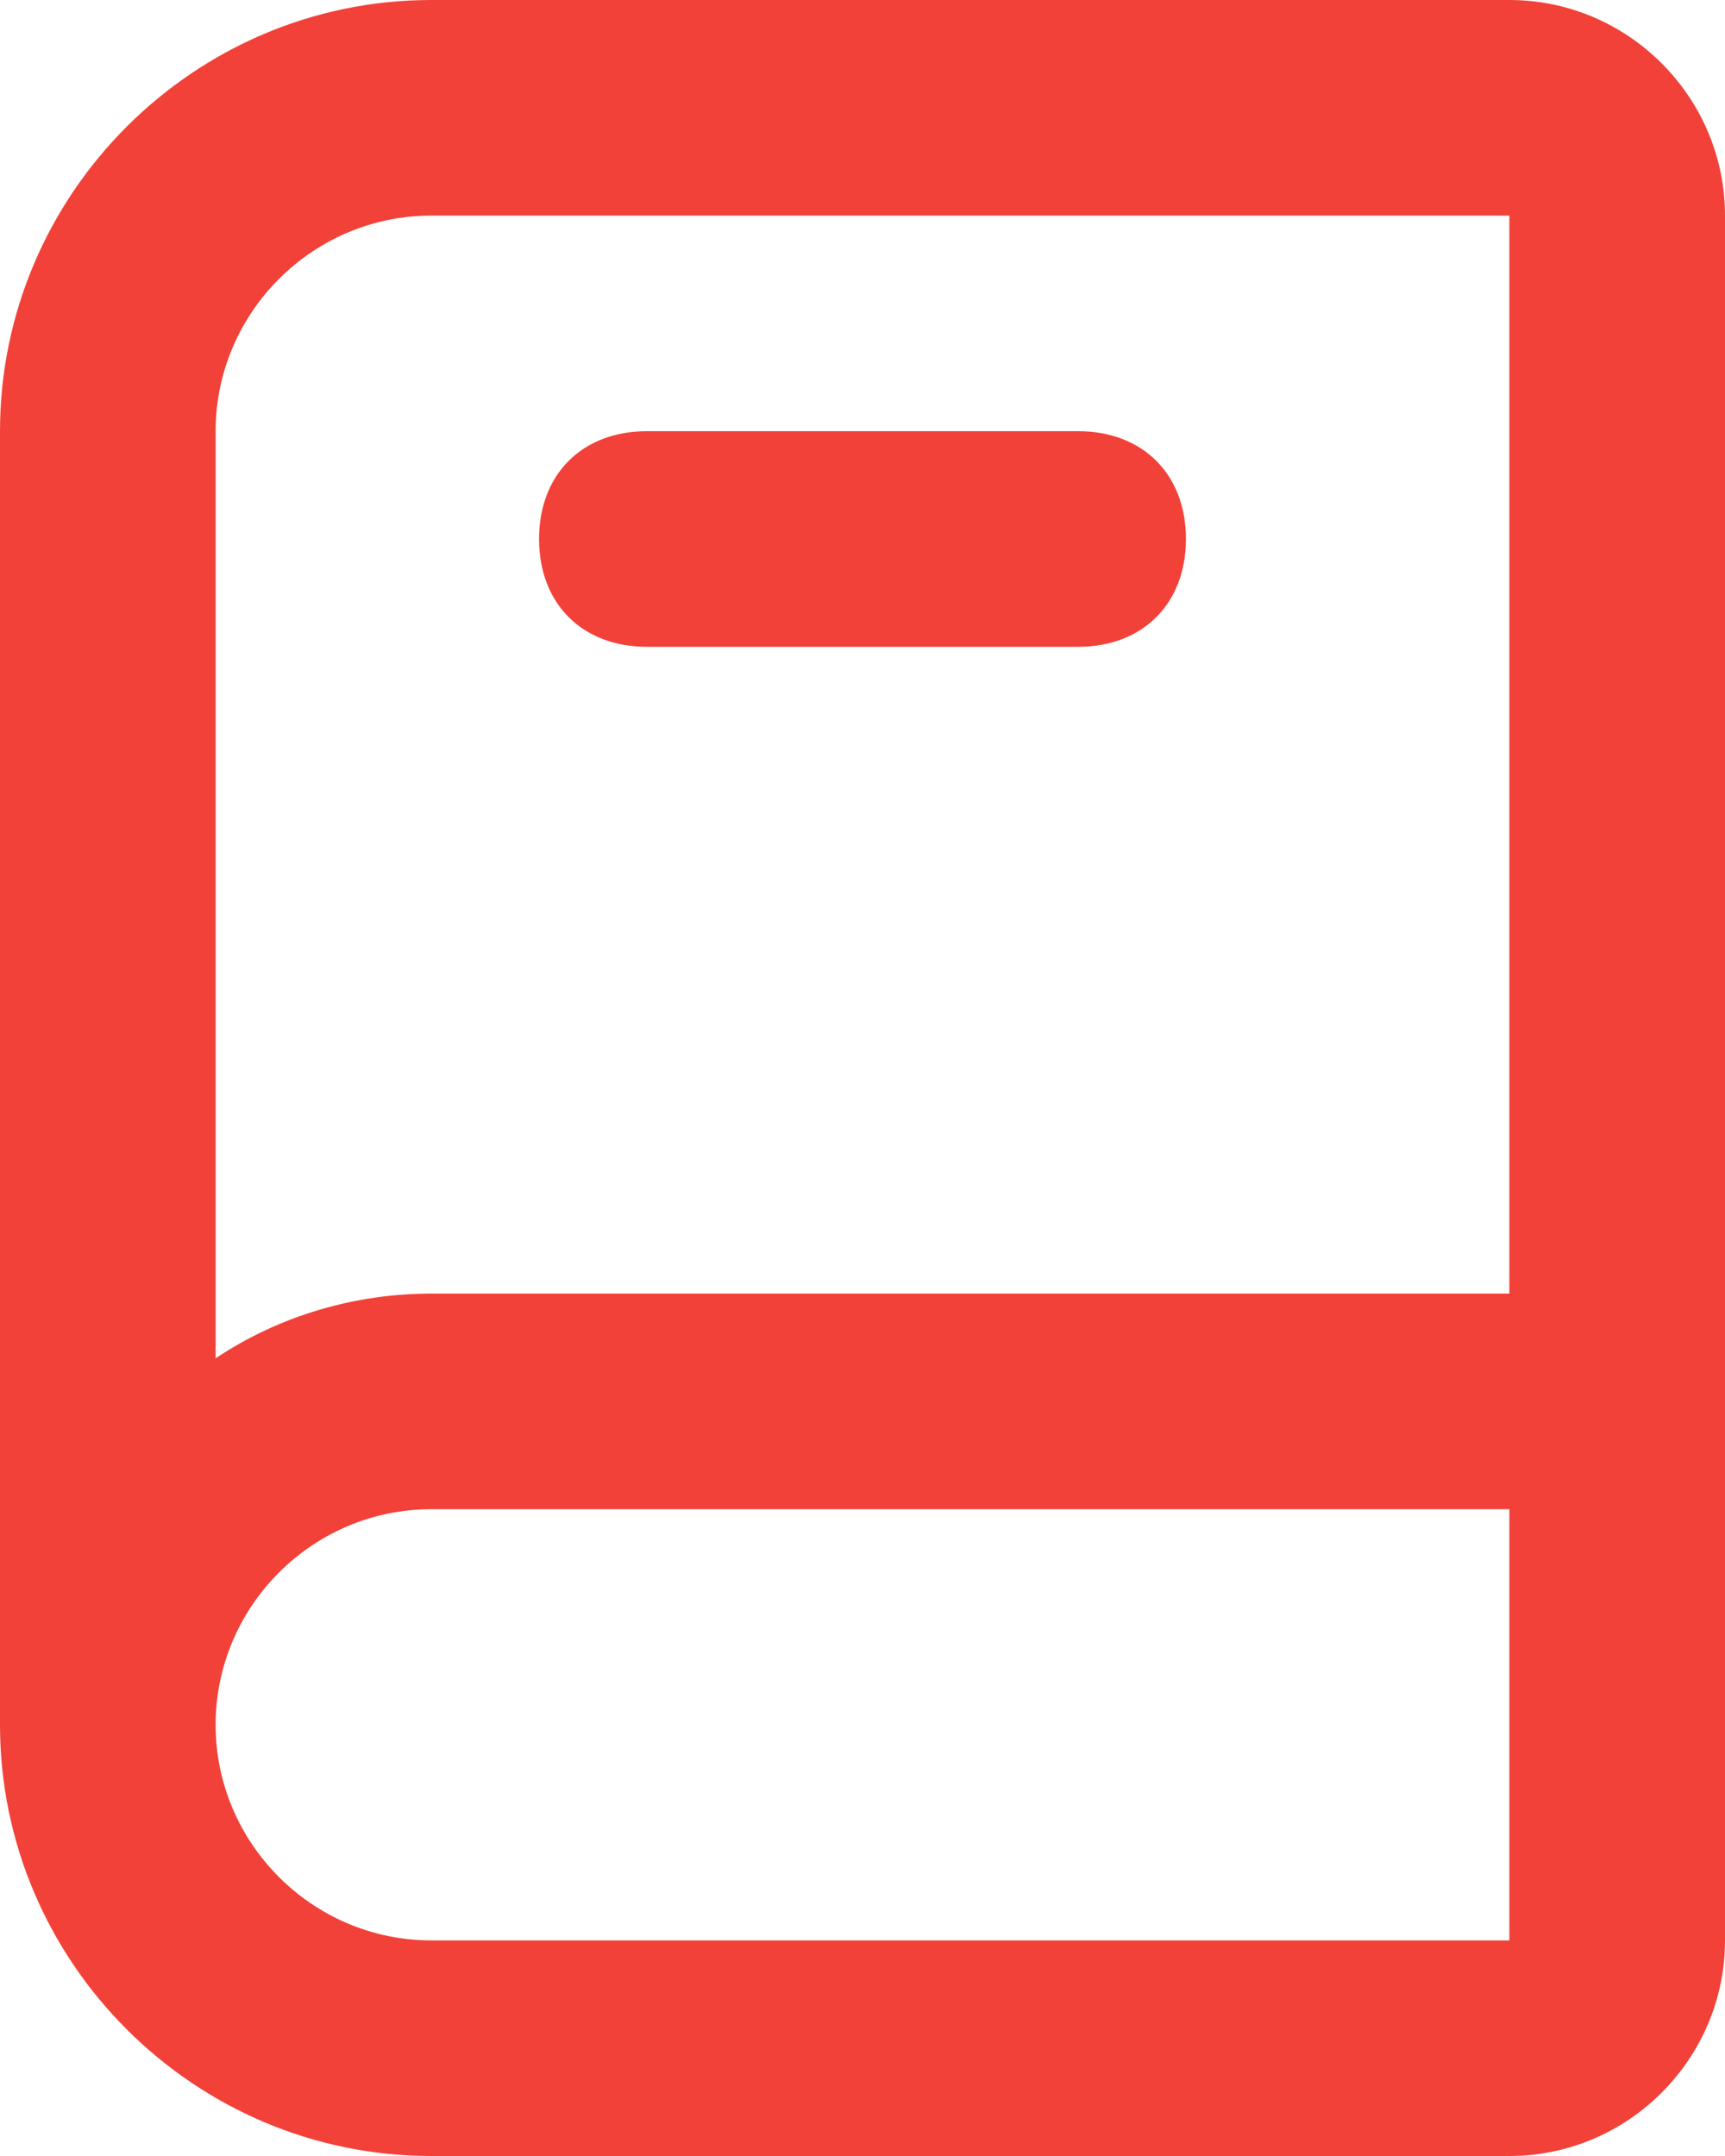 <?xml version="1.0" encoding="utf-8"?>
<!-- Generator: $$$/GeneralStr/196=Adobe Illustrator 27.6.0, SVG Export Plug-In . SVG Version: 6.00 Build 0)  -->
<svg version="1.1" id="圖層_1" xmlns="http://www.w3.org/2000/svg" xmlns:xlink="http://www.w3.org/1999/xlink" x="0px" y="0px"
	 viewBox="0 0 16 20" style="enable-background:new 0 0 16 20;" xml:space="preserve">
<style type="text/css">
	.st0{fill:#F24139;}
</style>
<path class="st0" d="M14,0H4C1.8,0,0,1.8,0,4v12c0,2.2,1.8,4,4,4h10c1.1,0,2-0.9,2-2V2C16,0.9,15.1,0,14,0z M2,4c0-1.1,0.9-2,2-2h10
	v10H4c-0.7,0-1.4,0.2-2,0.6V4z M4,18c-1.1,0-2-0.9-2-2s0.9-2,2-2h10v4H4z M6,6h4c0.6,0,1-0.4,1-1s-0.4-1-1-1H6C5.4,4,5,4.4,5,5
	S5.4,6,6,6z"/>
</svg>
